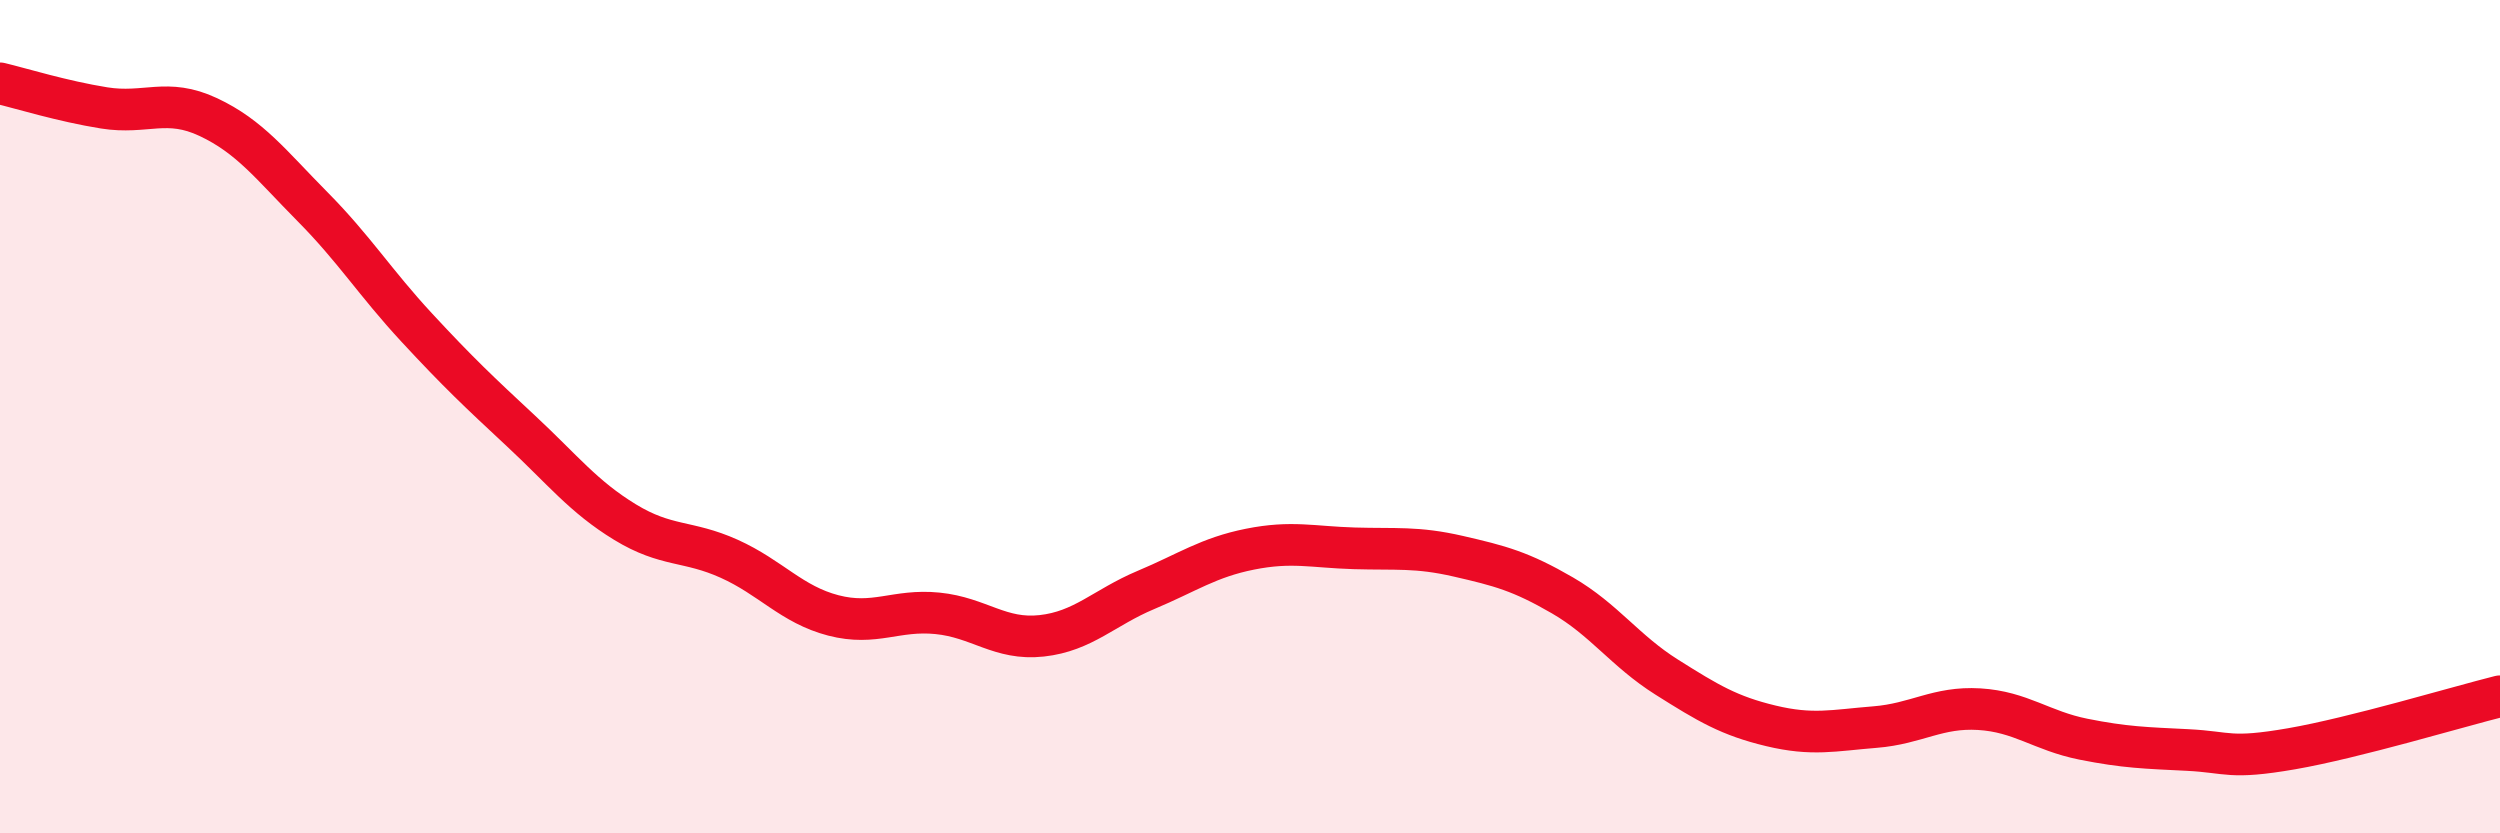 
    <svg width="60" height="20" viewBox="0 0 60 20" xmlns="http://www.w3.org/2000/svg">
      <path
        d="M 0,2 C 0.5,2.12 1.5,2.43 2.5,2.59 C 3.5,2.75 4,2.34 5,2.81 C 6,3.28 6.5,3.95 7.5,4.96 C 8.5,5.97 9,6.78 10,7.86 C 11,8.94 11.5,9.41 12.5,10.34 C 13.5,11.27 14,11.92 15,12.53 C 16,13.14 16.5,12.96 17.5,13.41 C 18.5,13.86 19,14.51 20,14.77 C 21,15.03 21.5,14.62 22.5,14.72 C 23.5,14.82 24,15.37 25,15.26 C 26,15.15 26.5,14.58 27.5,14.16 C 28.5,13.74 29,13.38 30,13.18 C 31,12.98 31.5,13.13 32.5,13.16 C 33.5,13.19 34,13.12 35,13.35 C 36,13.58 36.5,13.71 37.5,14.29 C 38.5,14.87 39,15.62 40,16.25 C 41,16.88 41.5,17.18 42.5,17.42 C 43.5,17.66 44,17.53 45,17.45 C 46,17.37 46.5,16.96 47.5,17.02 C 48.5,17.08 49,17.54 50,17.74 C 51,17.94 51.5,17.95 52.5,18 C 53.5,18.05 53.5,18.23 55,17.97 C 56.5,17.71 59,16.96 60,16.71L60 20L0 20Z"
        fill="#EB0A25"
        opacity="0.1"
        stroke-linecap="round"
        stroke-linejoin="round"
      />
      <path
        d="M 0,2 C 0.5,2.12 1.5,2.43 2.5,2.59 C 3.5,2.75 4,2.34 5,2.81 C 6,3.28 6.5,3.95 7.5,4.96 C 8.5,5.97 9,6.78 10,7.86 C 11,8.94 11.5,9.41 12.5,10.34 C 13.5,11.27 14,11.92 15,12.53 C 16,13.14 16.5,12.96 17.5,13.41 C 18.5,13.86 19,14.51 20,14.77 C 21,15.03 21.5,14.62 22.5,14.72 C 23.5,14.82 24,15.37 25,15.26 C 26,15.15 26.5,14.58 27.5,14.16 C 28.5,13.74 29,13.38 30,13.18 C 31,12.98 31.5,13.13 32.5,13.16 C 33.5,13.19 34,13.12 35,13.35 C 36,13.58 36.5,13.71 37.5,14.29 C 38.5,14.87 39,15.62 40,16.25 C 41,16.88 41.5,17.18 42.5,17.42 C 43.5,17.66 44,17.53 45,17.45 C 46,17.37 46.5,16.96 47.5,17.02 C 48.5,17.08 49,17.54 50,17.74 C 51,17.94 51.5,17.95 52.5,18 C 53.5,18.05 53.5,18.23 55,17.97 C 56.5,17.71 59,16.96 60,16.71"
        stroke="#EB0A25"
        stroke-width="1"
        fill="none"
        stroke-linecap="round"
        stroke-linejoin="round"
      />
    </svg>
  